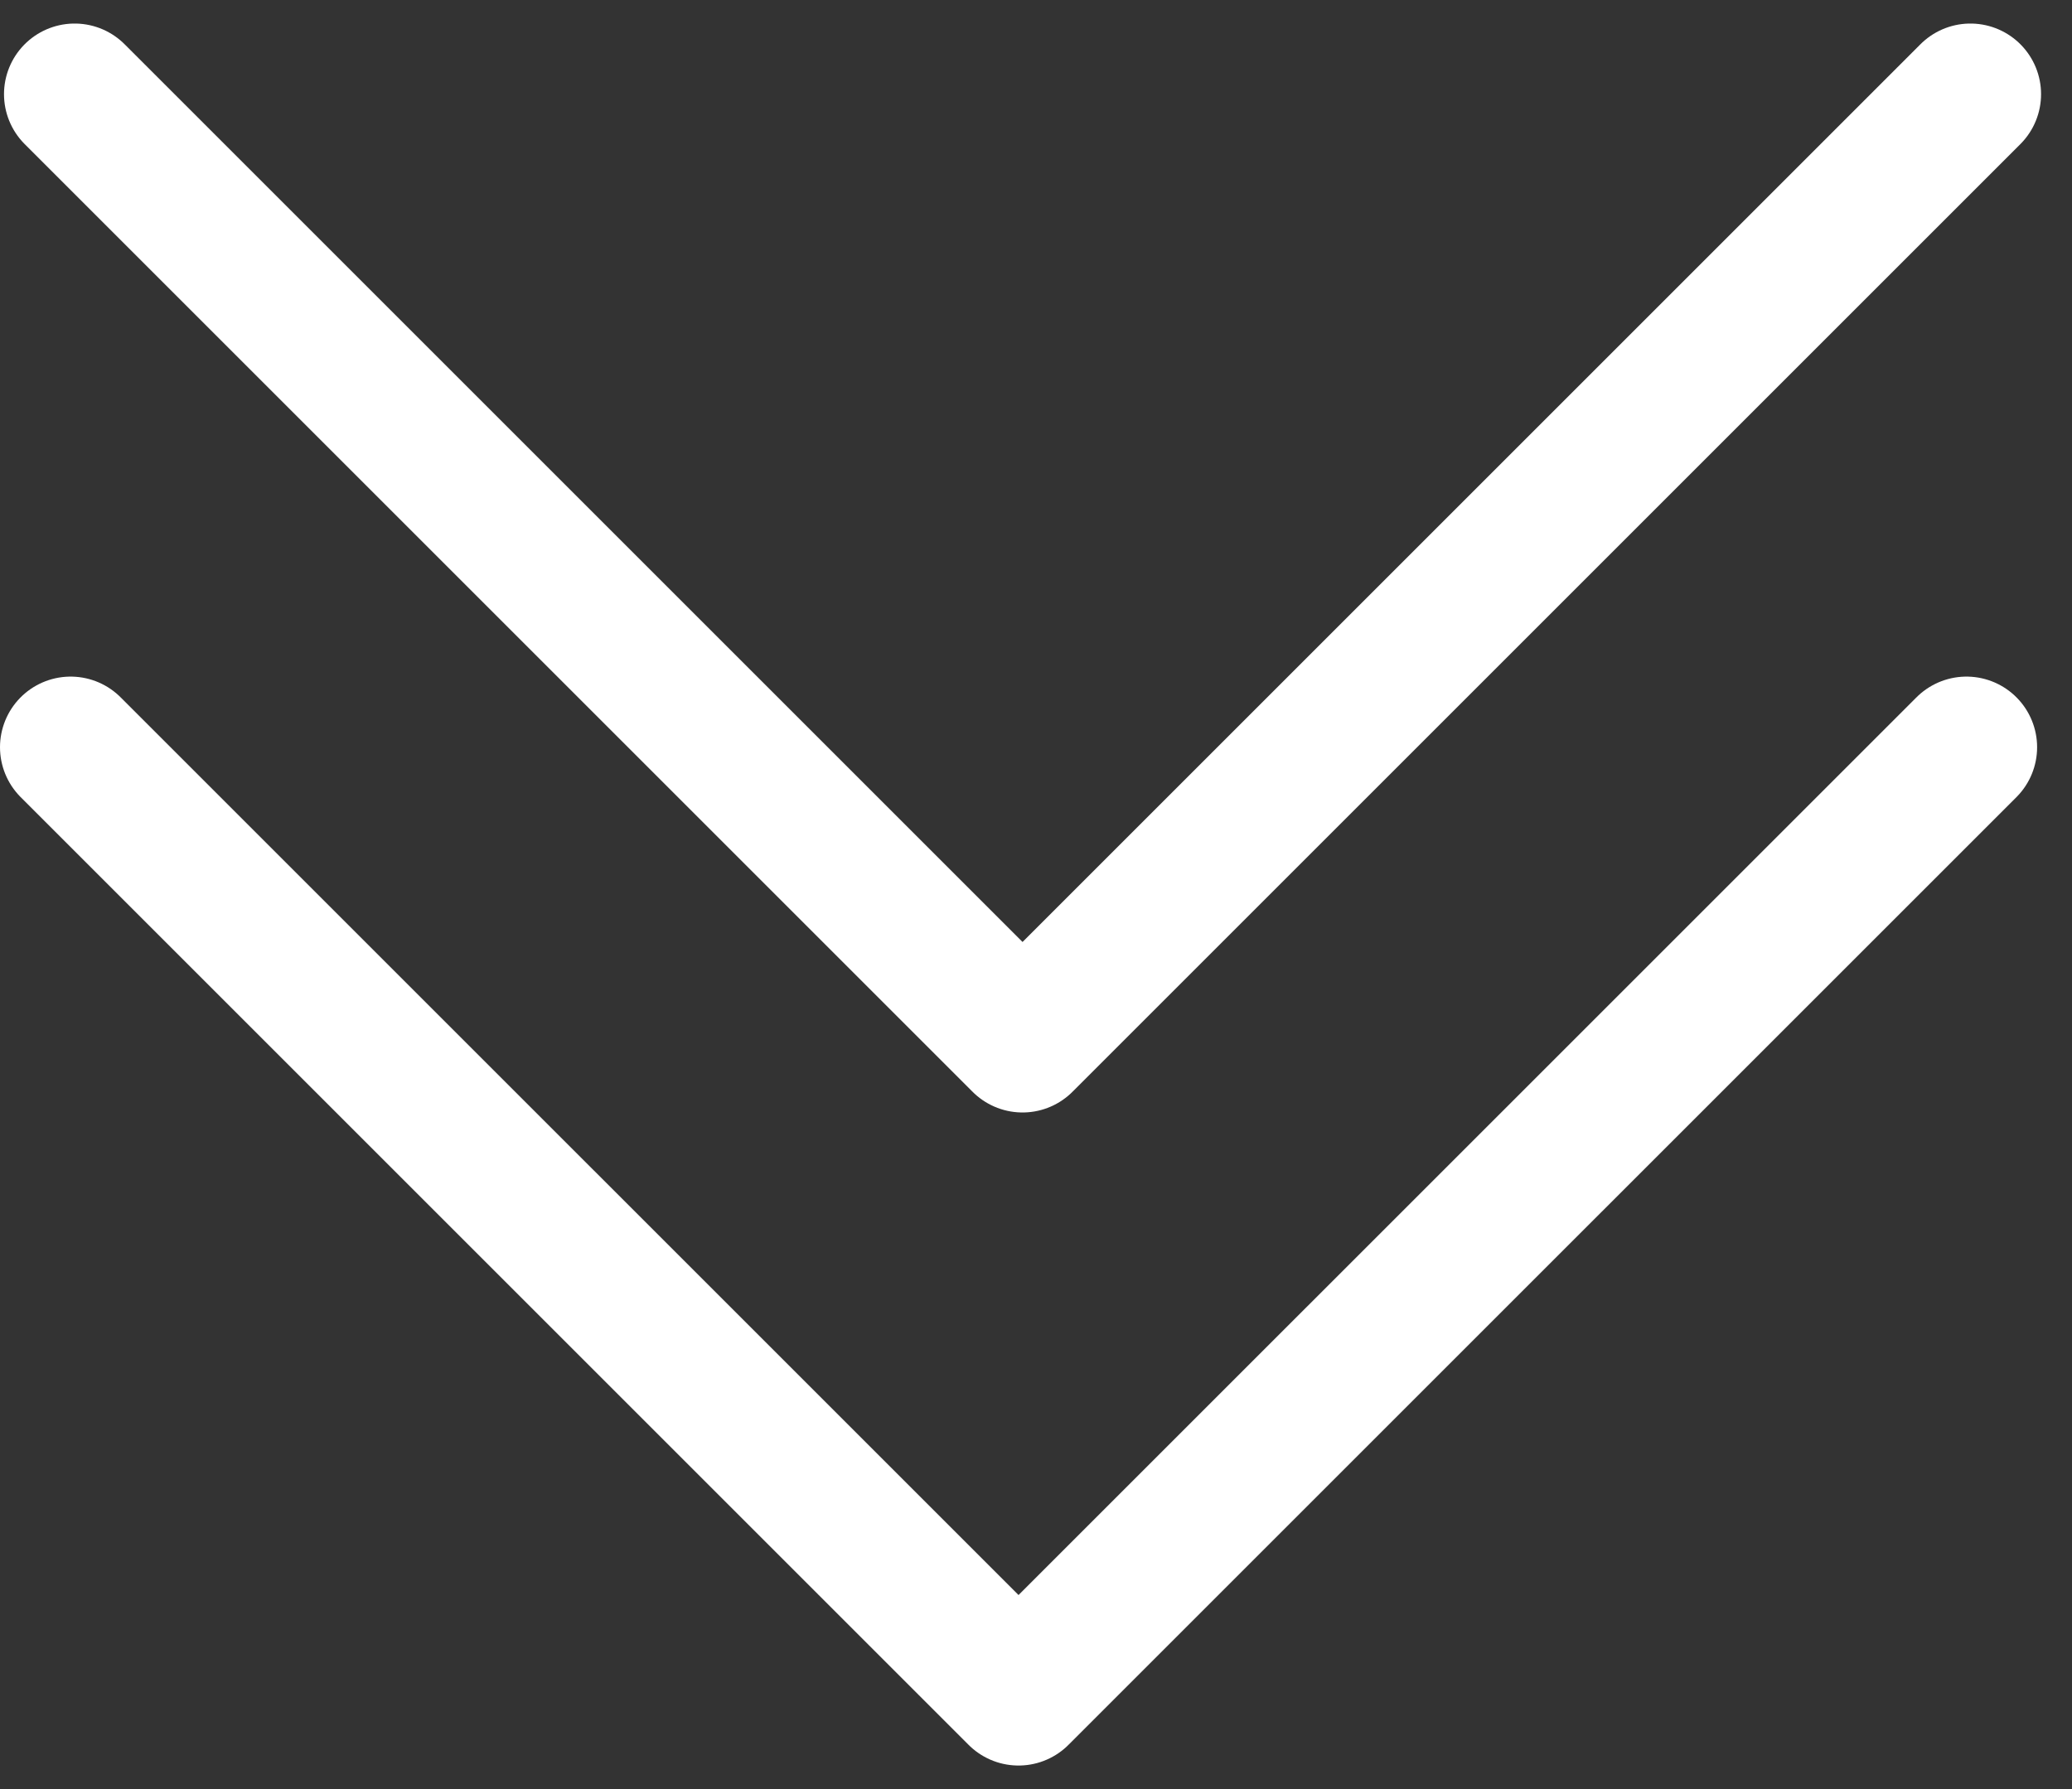 <svg width="44" height="38" viewBox="0 0 44 38" fill="none" xmlns="http://www.w3.org/2000/svg">
<rect x="0" y="0" width="44" height="38" fill="#333333" stroke="none"/>
<path d="M1.5 15.871L21.629 36L41.759 15.871" stroke="white" stroke-width="3" stroke-linecap="round" stroke-linejoin="round"/>
<path d="M1.585 2L21.714 22.129L41.843 2" stroke="white" stroke-width="3" stroke-linecap="round" stroke-linejoin="round"/>
</svg>
